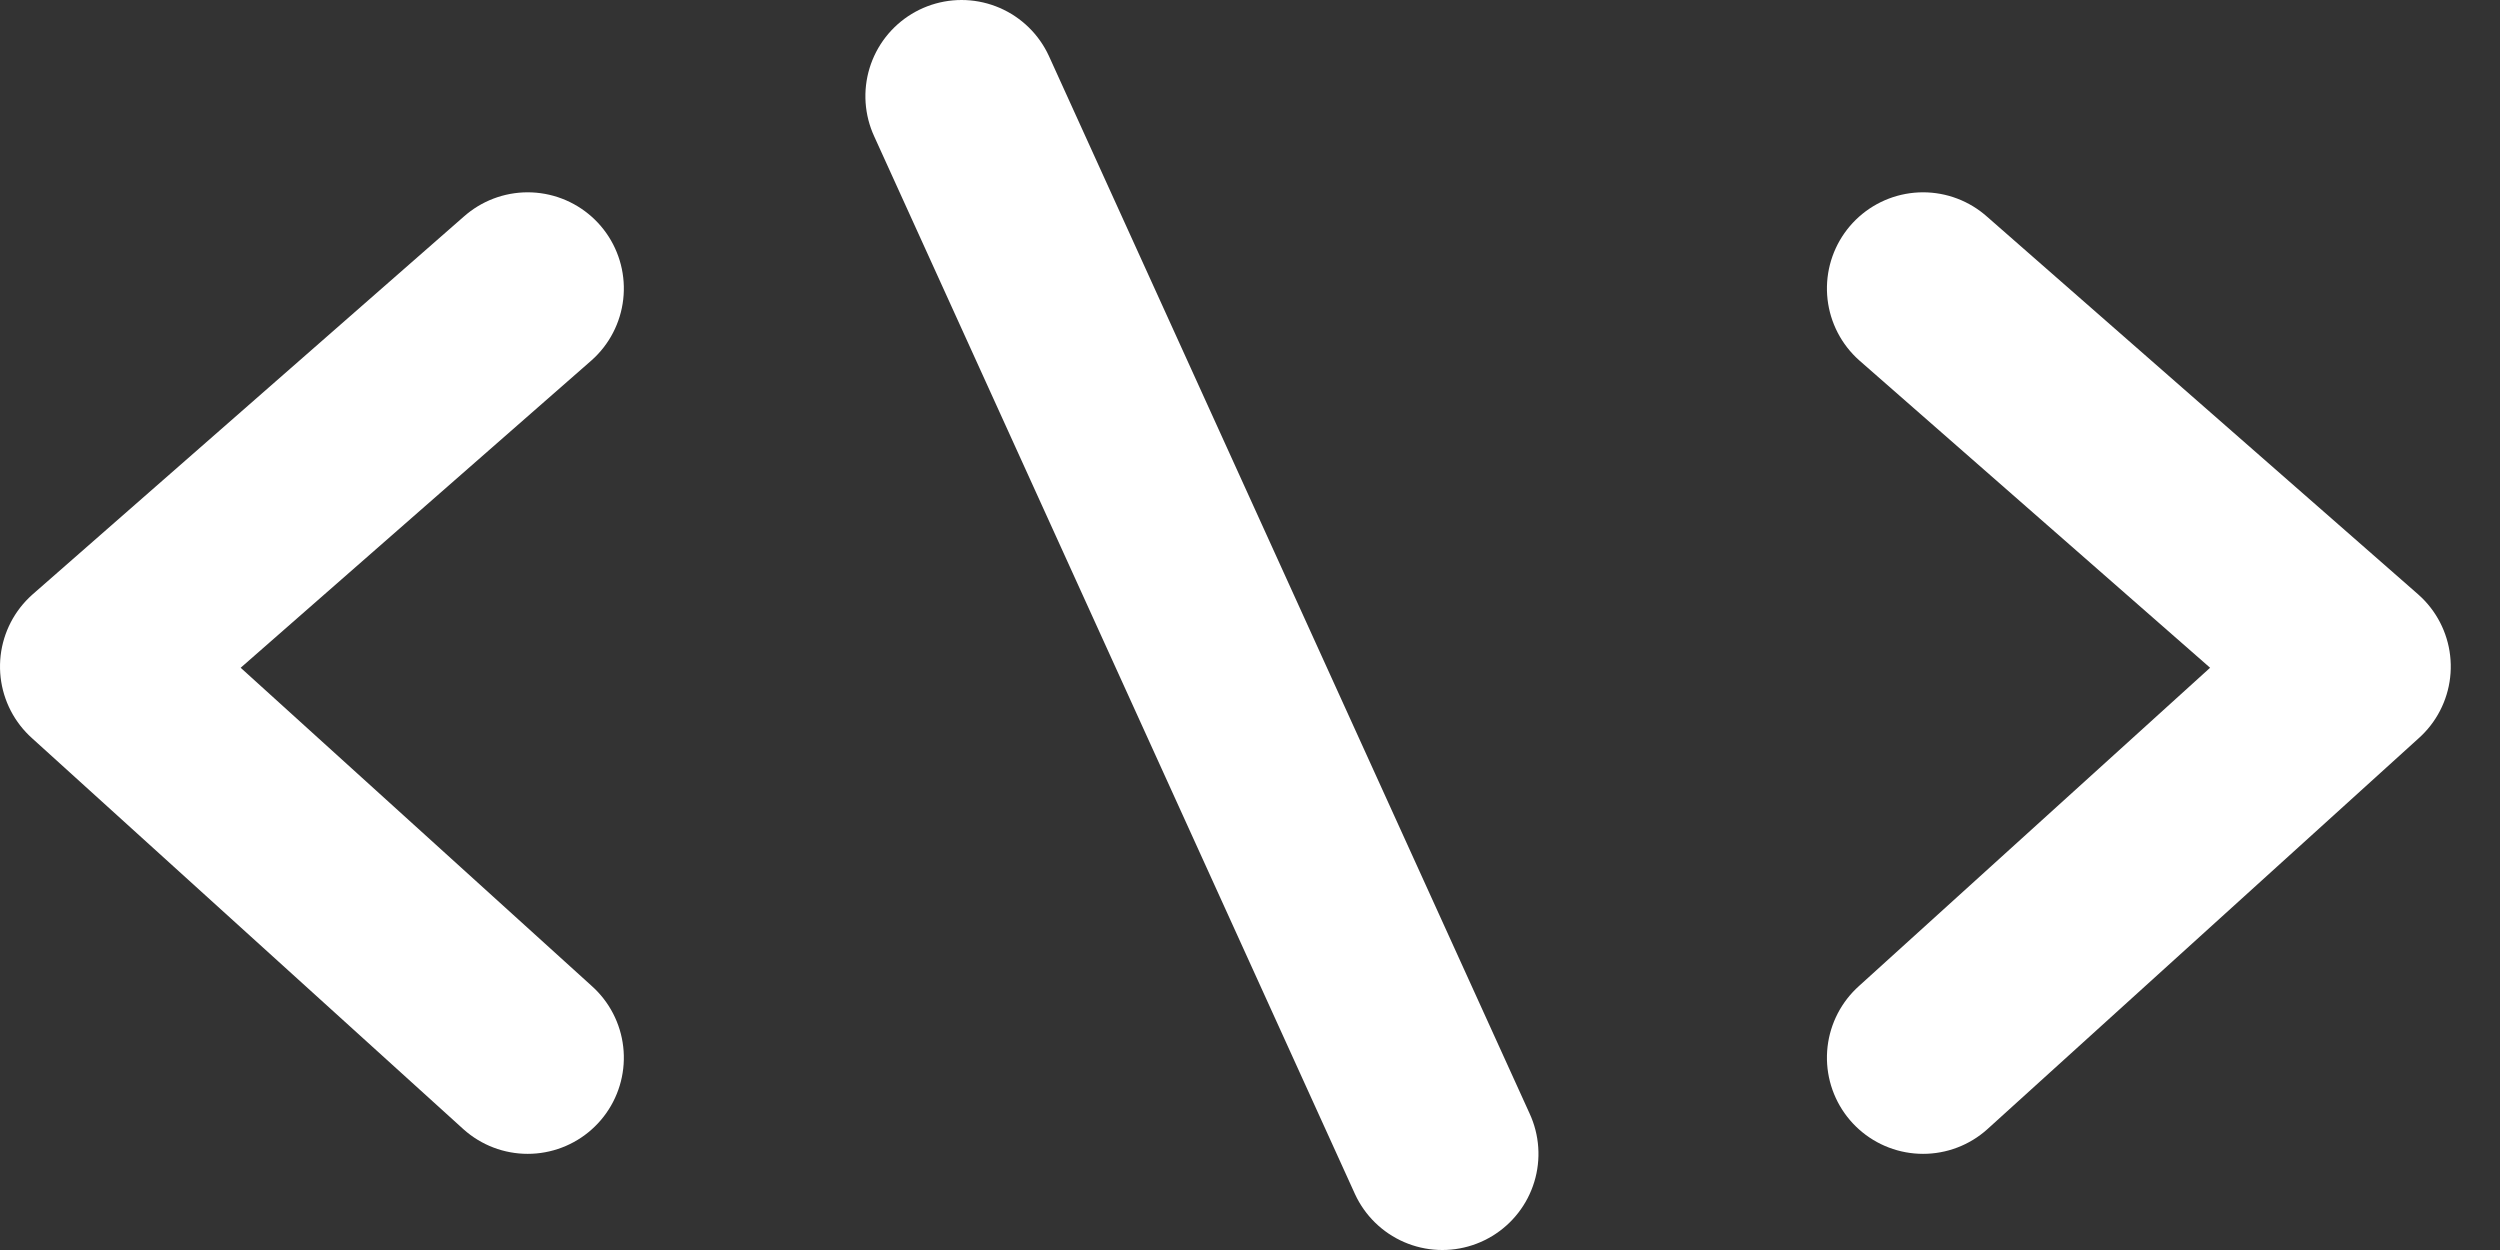 <?xml version="1.0" encoding="UTF-8"?>
<svg width="26px" height="13px" viewBox="0 0 26 13" version="1.1" xmlns="http://www.w3.org/2000/svg" xmlns:xlink="http://www.w3.org/1999/xlink">
    <rect x="0" y="0" width="26" height="13" fill="#333333" stroke="none"/>
    <!-- Generator: Sketch 43.2 (39069) - http://www.bohemiancoding.com/sketch -->
    <title>Group 5</title>
    <desc>Created with Sketch.</desc>
    <defs></defs>
    <g id="-----RUM" stroke="none" stroke-width="1" fill="none" fill-rule="evenodd" stroke-linecap="round" stroke-linejoin="round">
        <g id="RUM" transform="translate(-369, -2181)" stroke-width="2" stroke="#FFFFFF">
            <g id="Group-14" transform="translate(160, 909)">
                <g id="Group-12" transform="translate(210, 1268)">
                    <g id="Group-2" transform="translate(0, 5)">
                        <g id="Group-5">
                            <polyline id="Path" transform="translate(2.244, 6) rotate(-270) translate(-2.244, -6) " points="-1.756 3.756 2.176 8.244 6.244 3.756"></polyline>
                            <polyline id="Path" transform="translate(21.244, 6) scale(-1, 1) rotate(-270) translate(-21.244, -6) " points="17.244 3.756 21.176 8.244 25.244 3.756"></polyline>
                            <path d="M6,3 L17,8" id="Path" transform="translate(11.5, 5.5) scale(-1, 1) rotate(-270) translate(-11.5, -5.5) "></path>
                        </g>
                    </g>
                </g>
            </g>
        </g>
    </g>
</svg>